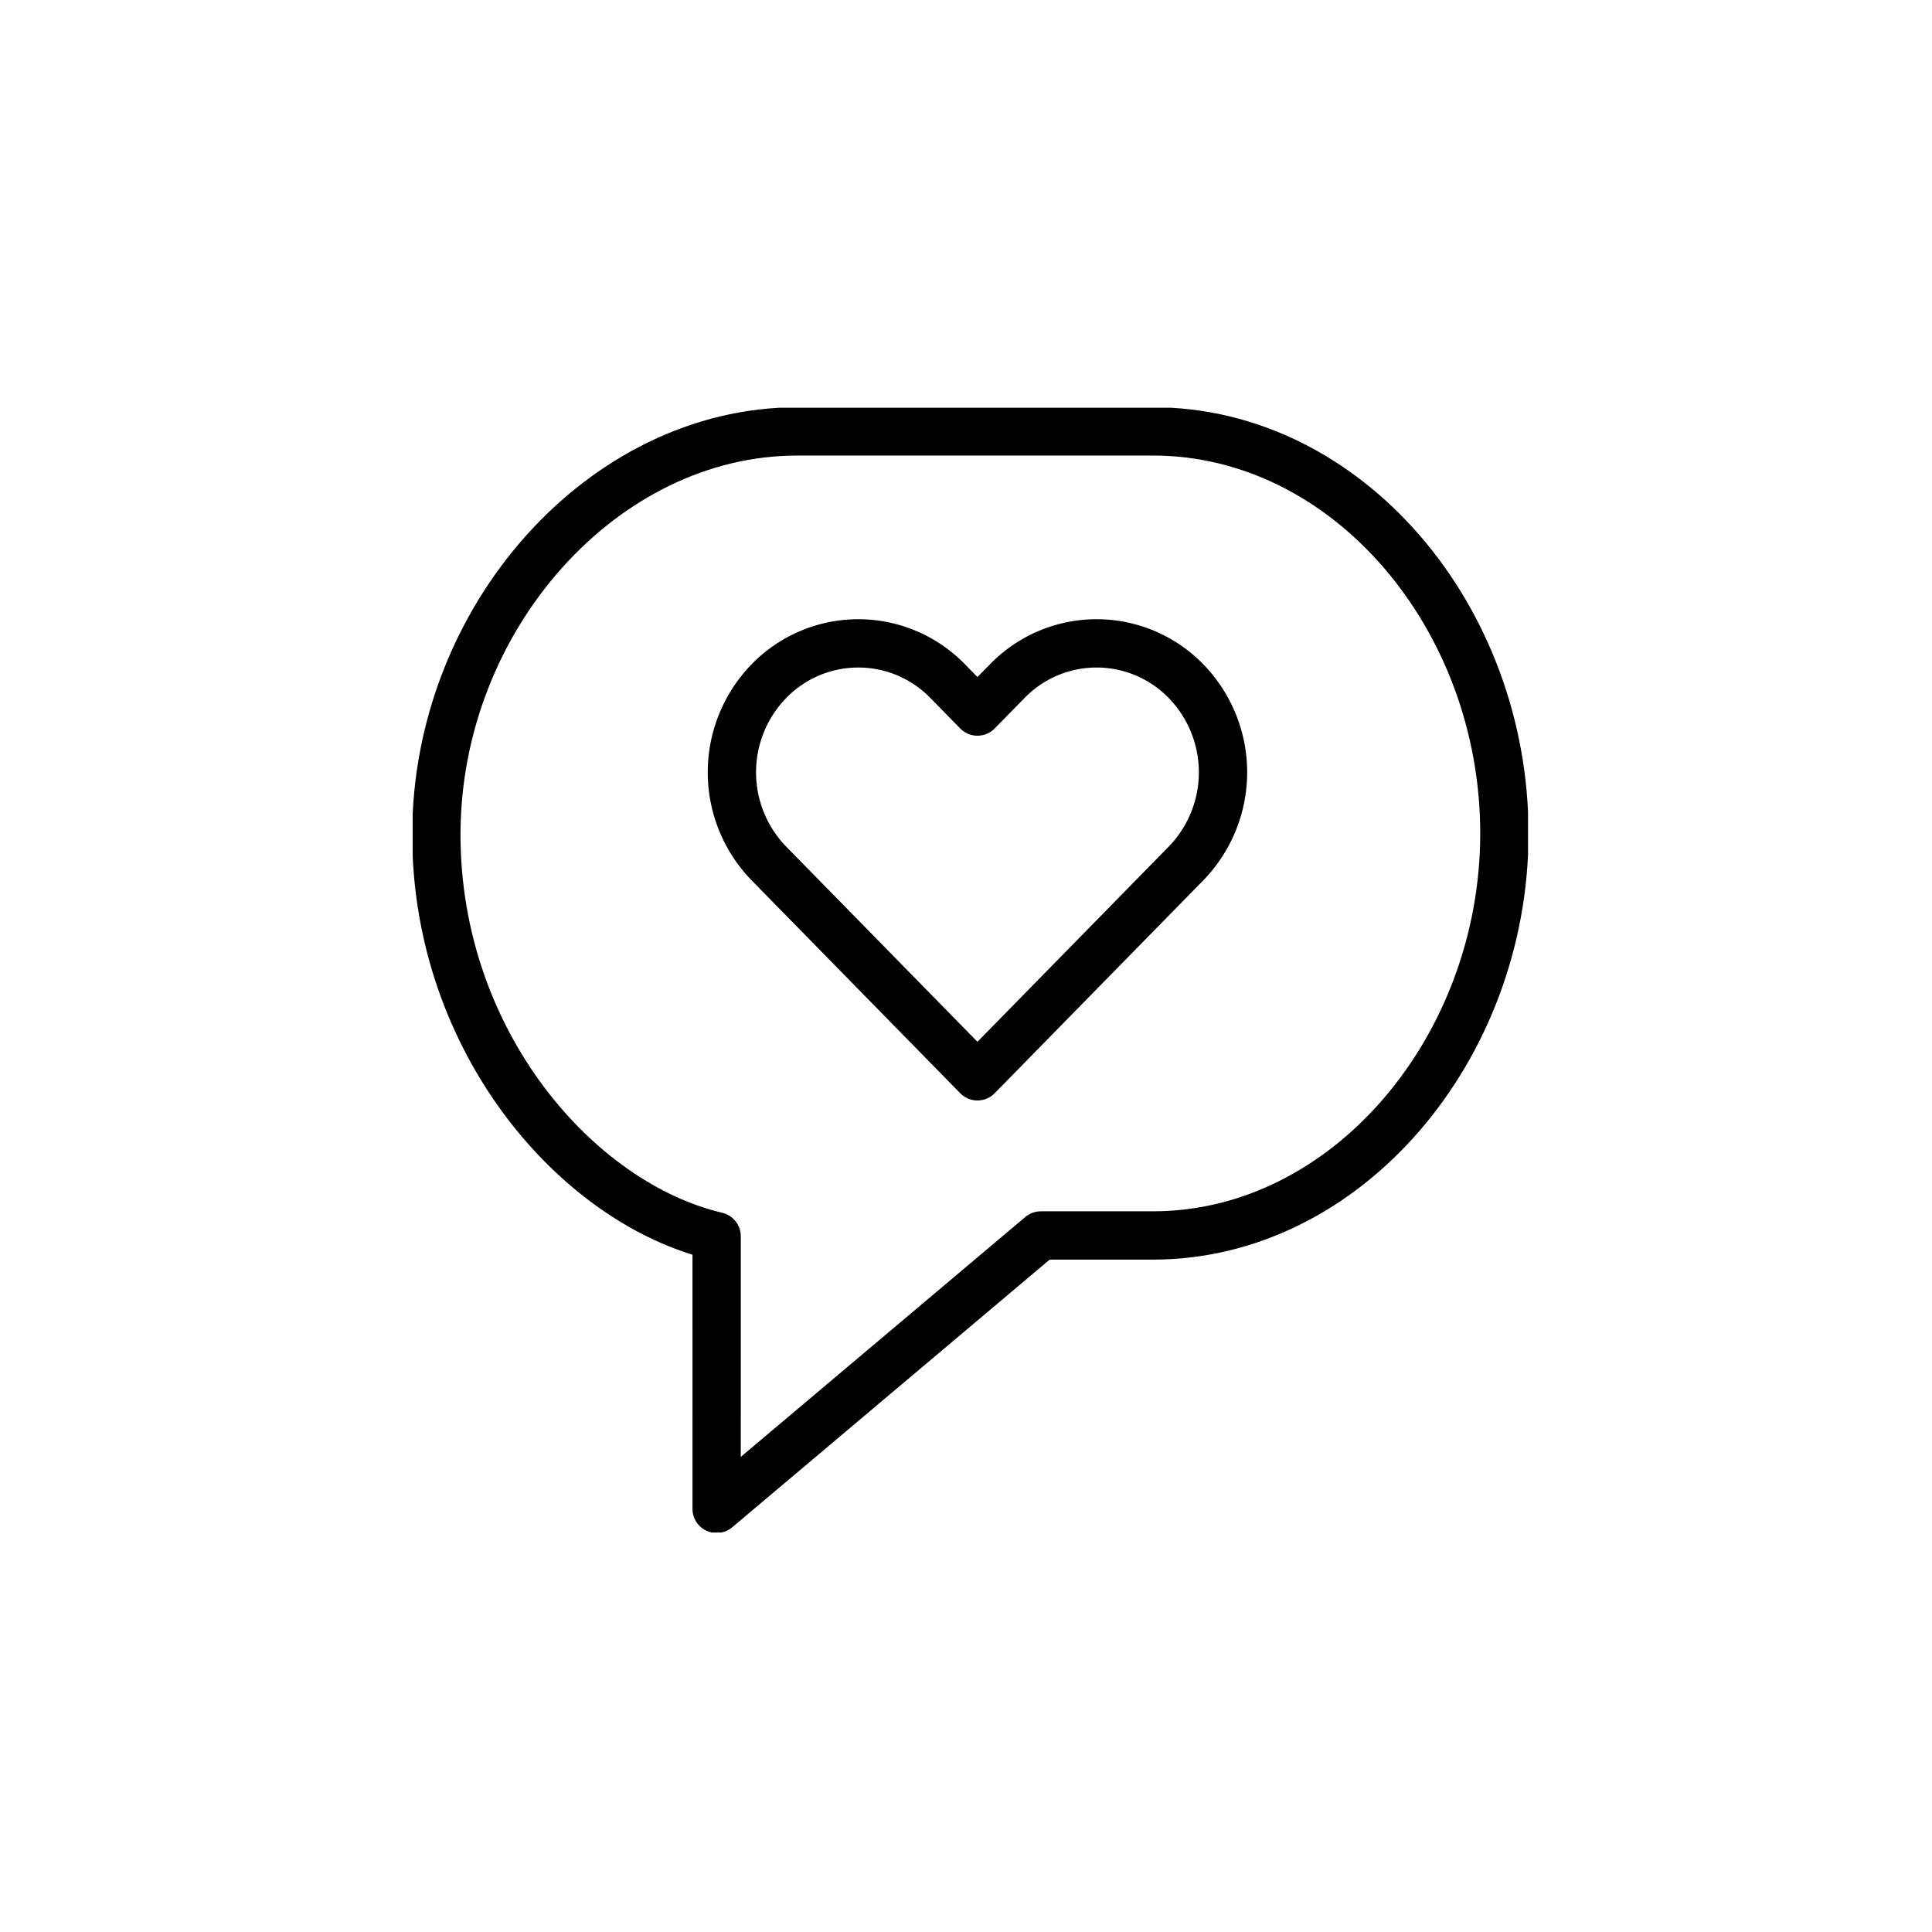 <?xml version="1.0" encoding="UTF-8"?>
<svg xmlns="http://www.w3.org/2000/svg" xmlns:xlink="http://www.w3.org/1999/xlink" width="200" height="200" viewBox="0 0 200 200">
  <defs>
    <clipPath id="clip-path">
      <rect id="Rectangle_4643" data-name="Rectangle 4643" width="115.458" height="116.433" fill="none" stroke="#707070" stroke-width="5"></rect>
    </clipPath>
    <clipPath id="clip-Icons_INSTAY-RATE-US">
      <rect width="200" height="200"></rect>
    </clipPath>
  </defs>
  <g id="Icons_INSTAY-RATE-US" clip-path="url(#clip-Icons_INSTAY-RATE-US)">
    <g id="Group_7908" data-name="Group 7908" transform="translate(42.723 42.21)">
      <g id="Group_7907" data-name="Group 7907" transform="translate(0 0)" clip-path="url(#clip-path)">
        <path id="Path_4023" data-name="Path 4023" d="M29.515,83.819C15.12,80.446.5,63.715.5,42.245.5,19.825,17.759.5,37.853.5H74.678c20.094,0,36.384,19.2,36.384,41.618,0,22.19-16.29,41.618-36.384,41.618h-11.6l-33.564,28.3Z" transform="translate(1.948 1.948)" fill="none" stroke="#000" stroke-linecap="round" stroke-linejoin="round" stroke-width="5"></path>
        <path id="Path_4024" data-name="Path 4024" d="M53.757,8.892a12.9,12.9,0,0,0-18.5,0L32.169,12.04,29.085,8.892a12.9,12.9,0,0,0-18.5,0,13.539,13.539,0,0,0,0,18.88L32.169,49.8,53.757,27.772A13.539,13.539,0,0,0,53.757,8.892Z" transform="translate(26.292 19.408)" fill="none" stroke="#000" stroke-linecap="round" stroke-linejoin="round" stroke-width="5"></path>
      </g>
    </g>
  </g>
</svg>
